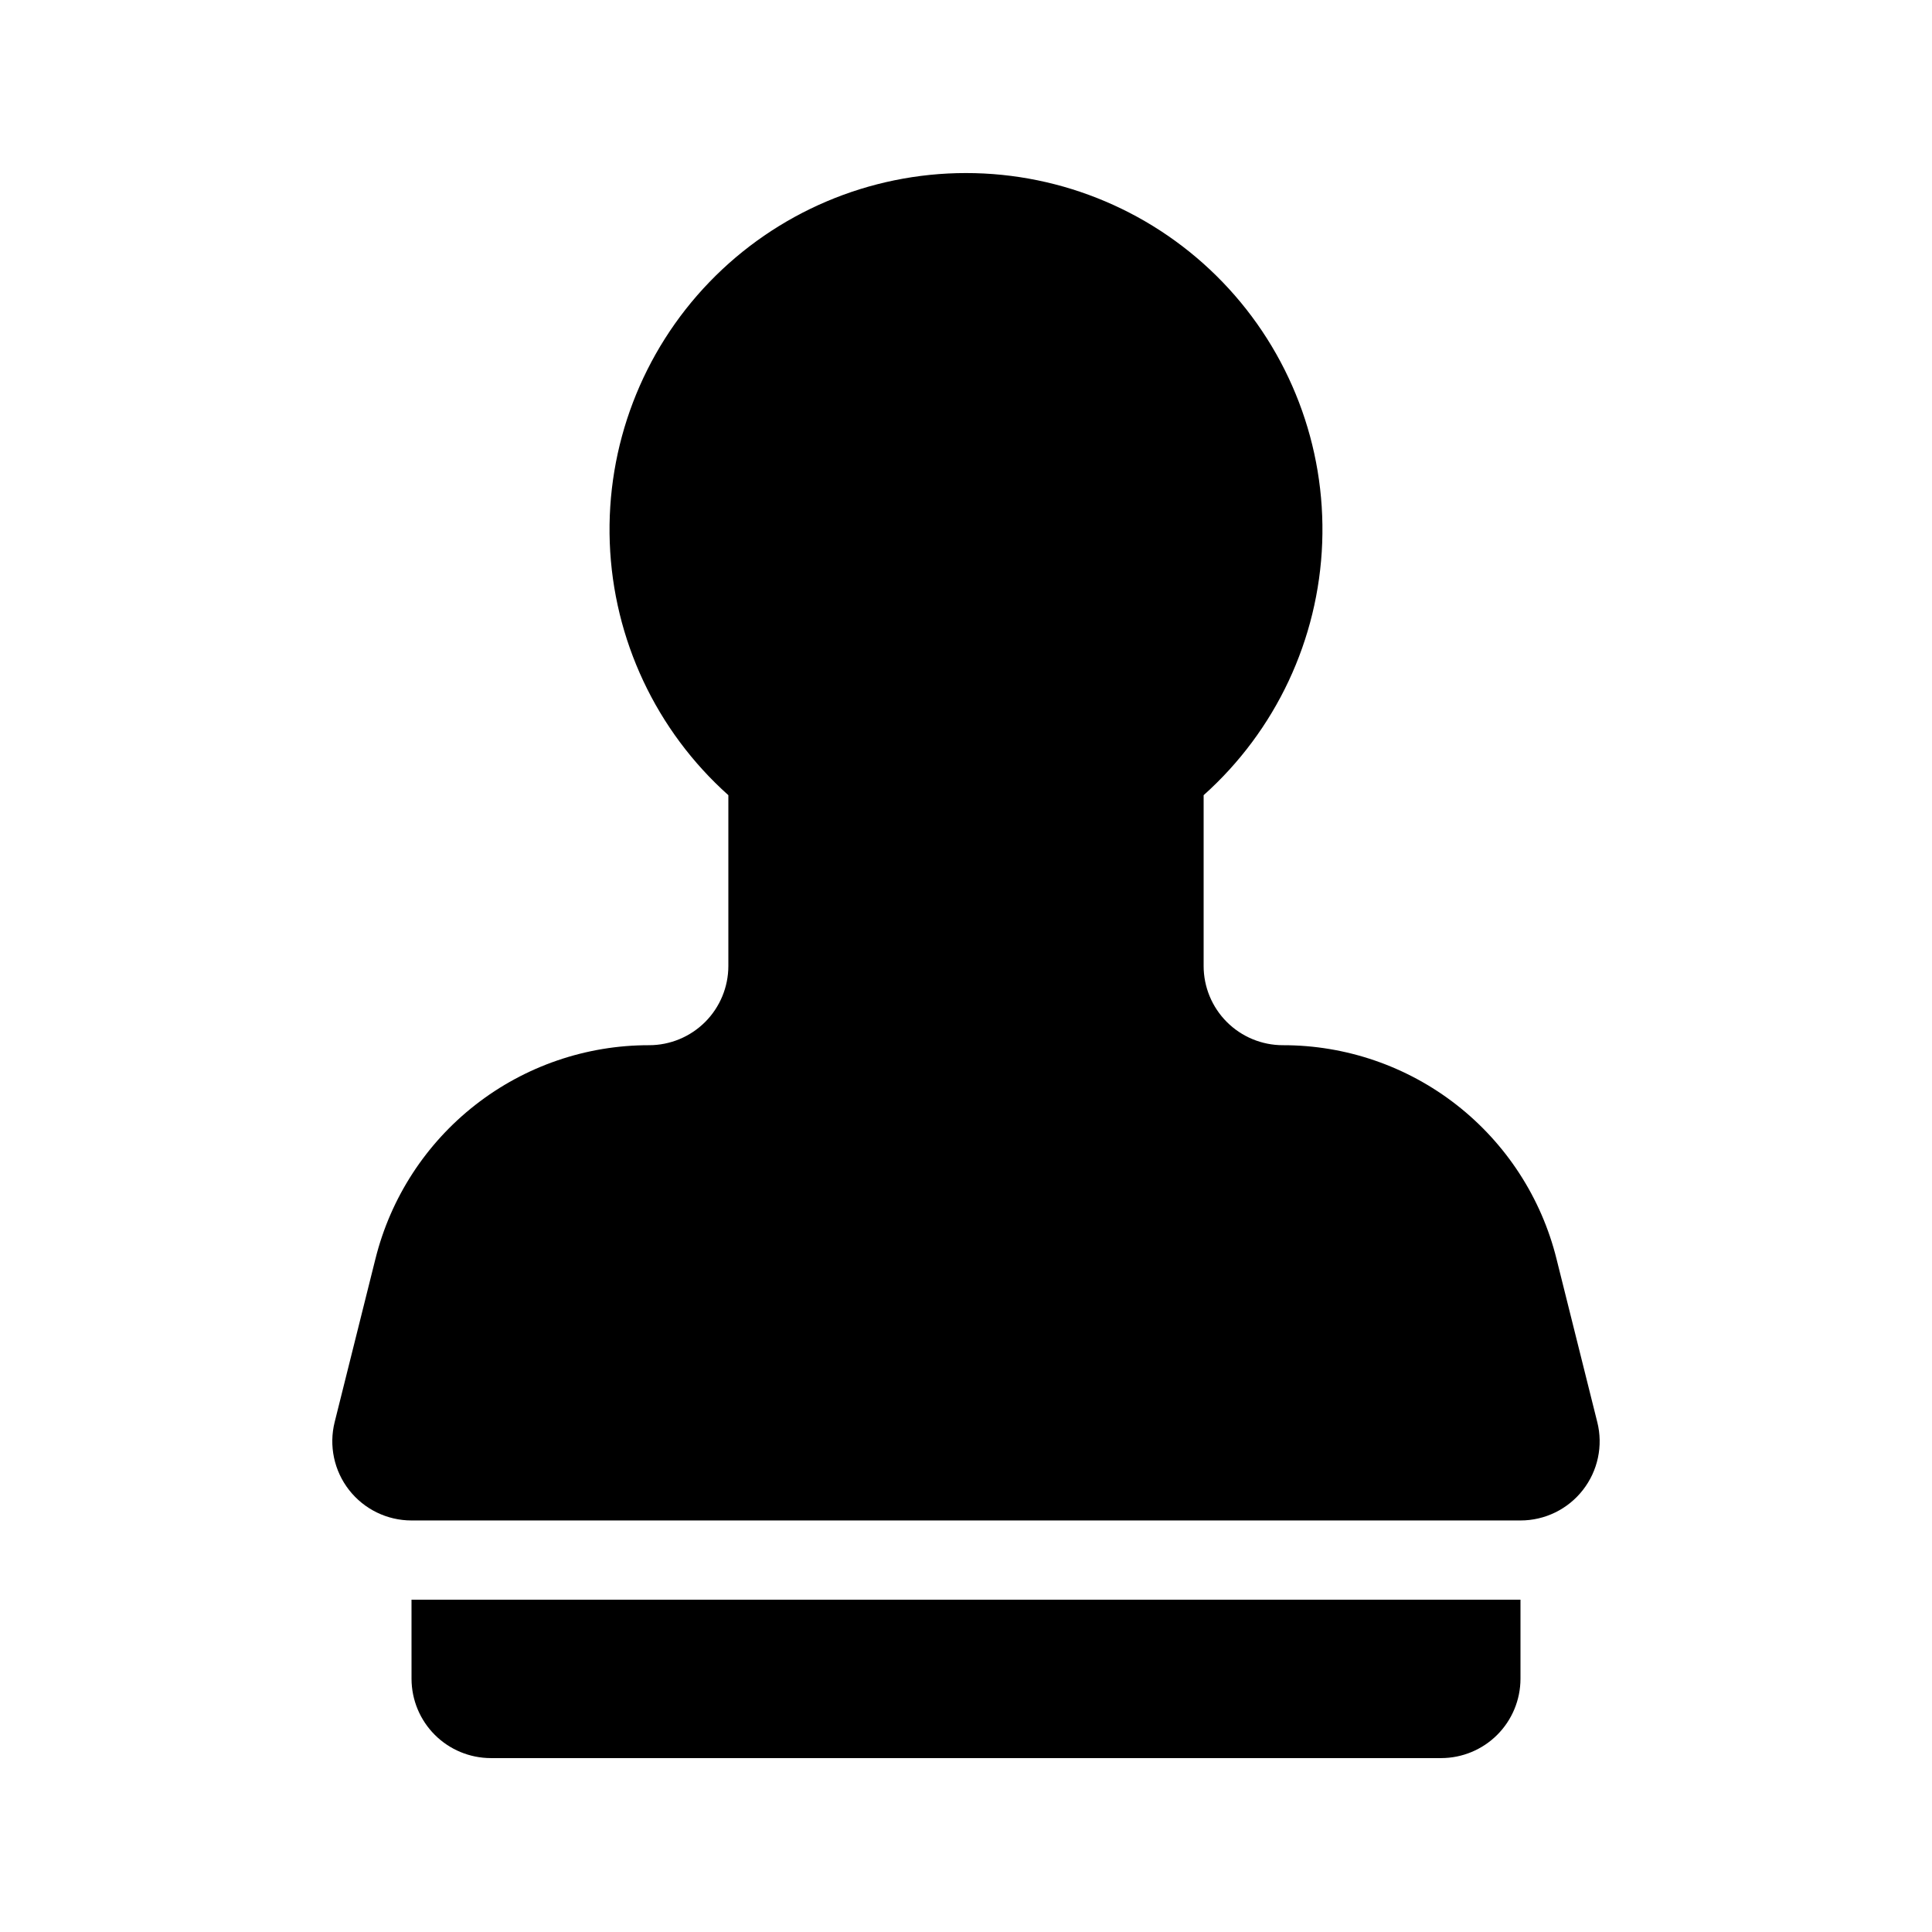 <?xml version="1.0" encoding="UTF-8"?>
<!-- Uploaded to: ICON Repo, www.iconrepo.com, Generator: ICON Repo Mixer Tools -->
<svg fill="#000000" width="800px" height="800px" version="1.1" viewBox="144 144 512 512" xmlns="http://www.w3.org/2000/svg">
 <path d="m563.49 538.86c-3.977 5.102-10.082 8.082-16.547 8.078h-293.89c-6.461 0-12.562-2.977-16.543-8.07-3.977-5.094-5.387-11.734-3.82-18.004l10.801-43.242 0.004-0.004c4.023-16.188 13.352-30.559 26.5-40.824 13.148-10.266 29.355-15.828 46.035-15.805 5.566-0.004 10.902-2.219 14.84-6.152 3.934-3.938 6.148-9.273 6.152-14.84v-45.266c-19.129-17.105-30.473-41.258-31.426-66.902-0.949-25.645 8.57-50.574 26.375-69.051 17.809-18.48 42.363-28.918 68.027-28.918 25.66 0 50.219 10.438 68.023 28.918 17.805 18.477 27.328 43.406 26.375 69.051-0.953 25.645-12.297 49.797-31.422 66.902v45.266c0 5.566 2.215 10.902 6.148 14.84 3.938 3.934 9.273 6.148 14.84 6.152 16.684-0.023 32.891 5.543 46.035 15.809 13.145 10.27 22.477 24.641 26.496 40.832l10.801 43.242h0.004c1.57 6.266 0.164 12.902-3.812 17.988zm-310.43 50.062c0.016 5.562 2.231 10.895 6.164 14.828s9.266 6.148 14.828 6.164h251.9c5.562-0.016 10.895-2.231 14.828-6.164s6.148-9.266 6.164-14.828v-20.992h-293.89z"/>
</svg>